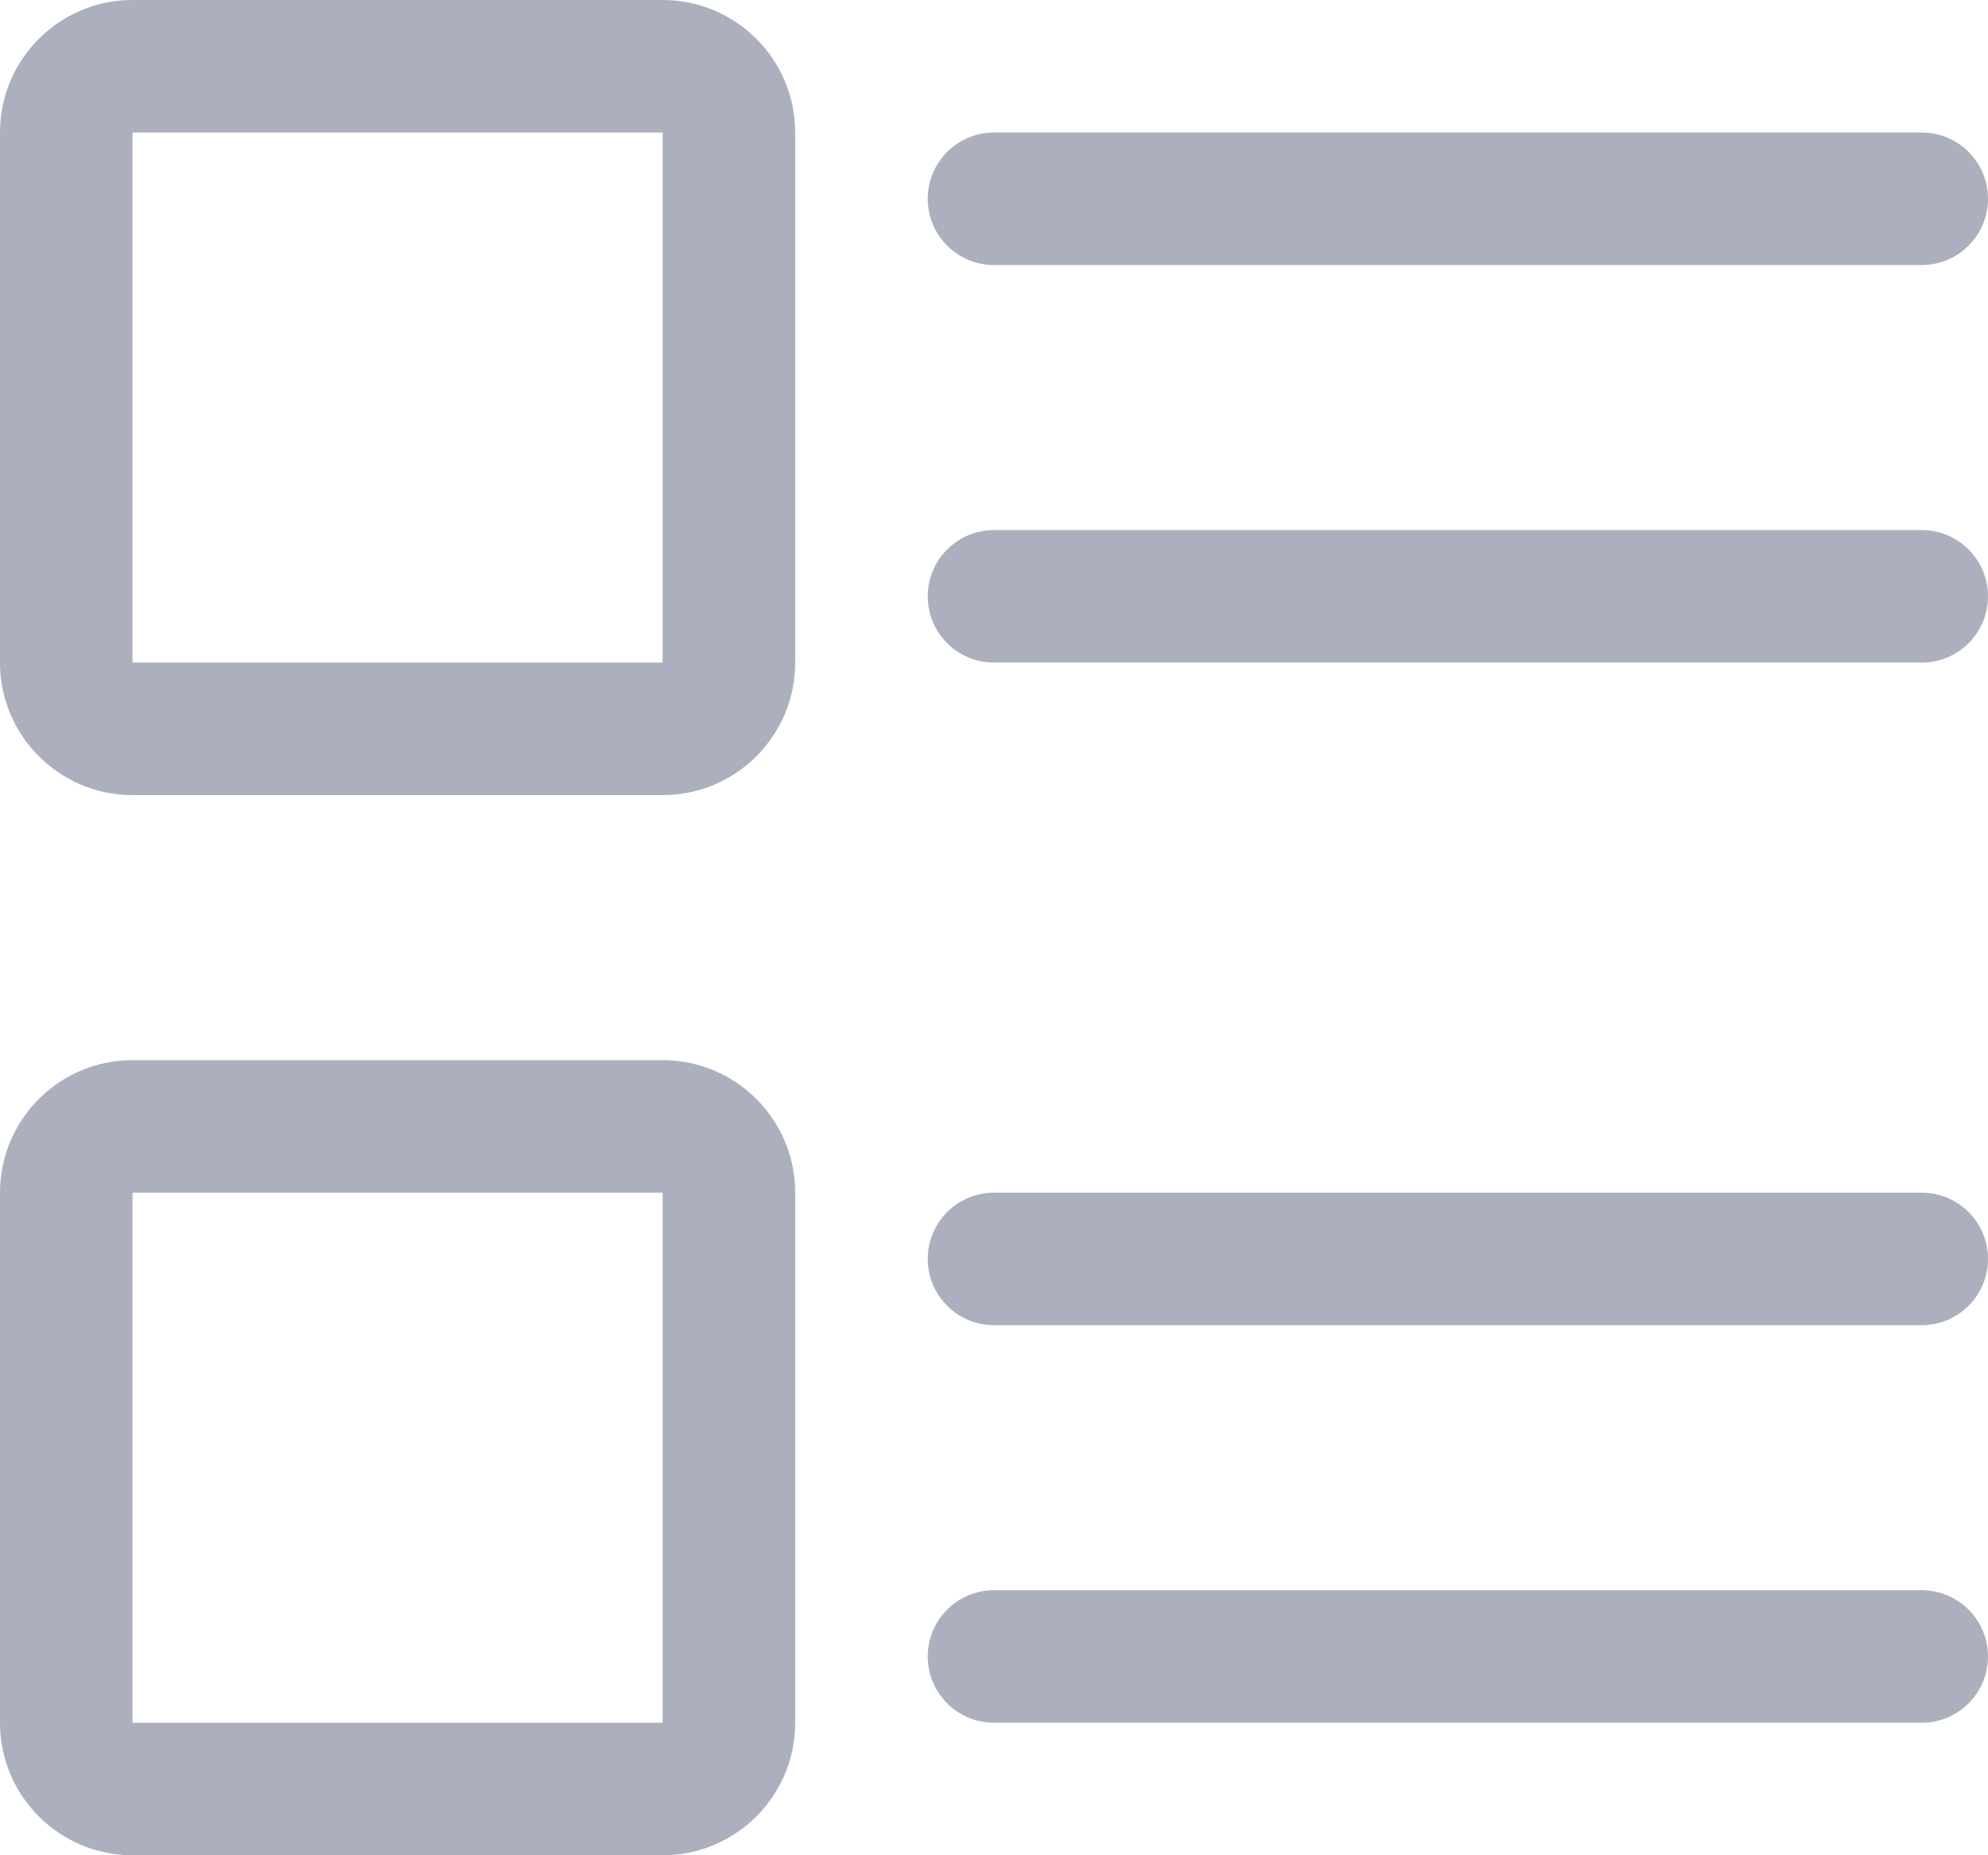 <?xml version="1.0" encoding="UTF-8"?>
<svg width="15px" height="14px" viewBox="0 0 15 14" version="1.1" xmlns="http://www.w3.org/2000/svg" xmlns:xlink="http://www.w3.org/1999/xlink">
    <title> list_nor</title>
    <g id="首页" stroke="none" stroke-width="1" fill="none" fill-rule="evenodd">
        <g id="报告与讲座" transform="translate(-1519, -148)" fill="#ACB0BE" fill-rule="nonzero">
            <g id="编组-16" transform="translate(613, 120)">
                <g id="编组-11" transform="translate(20, 20)">
                    <g id="编组-6备份" transform="translate(849, 0)">
                        <g id="-list_nor" transform="translate(38, 9)">
                            <path d="M4,-1 C4.552,-1 5,-0.552 5,0 L5,4 C5,4.552 4.552,5 4,5 L0,5 C-0.552,5 -1,4.552 -1,4 L-1,0 C-1,-0.552 -0.552,-1 0,-1 L4,-1 Z M4,0 L0,0 L0,4 L4,4 L4,0 Z M4,7 C4.552,7 5,7.448 5,8 L5,12 C5,12.552 4.552,13 4,13 L0,13 C-0.552,13 -1,12.552 -1,12 L-1,8 C-1,7.448 -0.552,7 0,7 L4,7 Z M4,8 L0,8 L0,12 L4,12 L4,8 Z M6.5,0 L13.5,0 C13.776,0 14,0.224 14,0.5 C14,0.776 13.776,1 13.5,1 L6.5,1 C6.224,1 6,0.776 6,0.5 C6,0.224 6.224,0 6.5,0 Z M6.5,8 L13.5,8 C13.776,8 14,8.224 14,8.5 C14,8.776 13.776,9 13.5,9 L6.5,9 C6.224,9 6,8.776 6,8.5 C6,8.224 6.224,8 6.5,8 Z M6.5,3 L13.5,3 C13.776,3 14,3.224 14,3.5 C14,3.776 13.776,4 13.5,4 L6.5,4 C6.224,4 6,3.776 6,3.5 C6,3.224 6.224,3 6.5,3 Z M6.5,11 L13.5,11 C13.776,11 14,11.224 14,11.5 C14,11.776 13.776,12 13.5,12 L6.5,12 C6.224,12 6,11.776 6,11.5 C6,11.224 6.224,11 6.5,11 Z" id="形状结合"></path>
                        </g>
                    </g>
                </g>
            </g>
        </g>
    </g>
</svg>